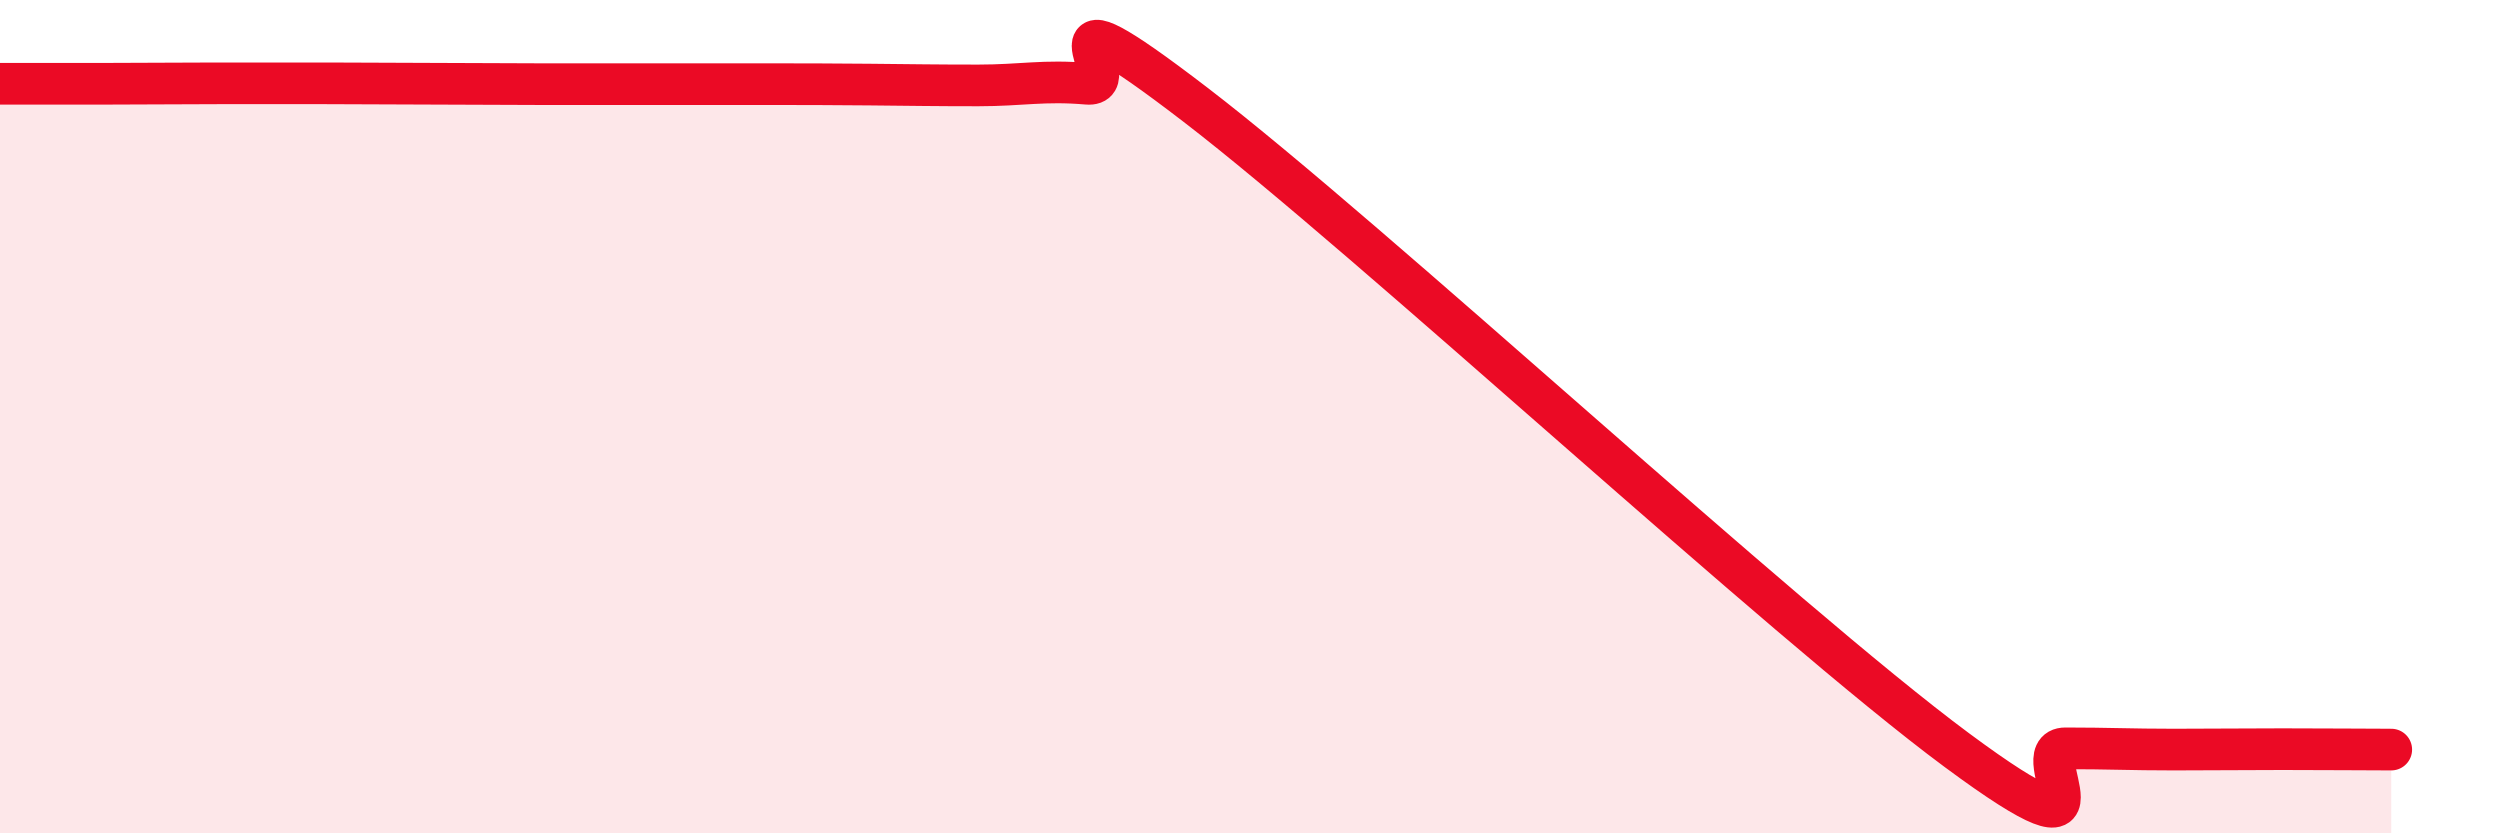
    <svg width="60" height="20" viewBox="0 0 60 20" xmlns="http://www.w3.org/2000/svg">
      <path
        d="M 0,2.01 C 0.52,2.01 1.57,2.01 2.61,2.01 C 3.65,2.01 4.18,2 5.22,2 C 6.26,2 6.79,2 7.83,2 C 8.87,2 9.39,2.01 10.43,2.01 C 11.47,2.01 12,2.02 13.04,2.02 C 14.08,2.02 14.61,2.02 15.65,2.02 C 16.69,2.02 17.22,2.02 18.26,2.02 C 19.3,2.02 19.83,2.02 20.87,2.03 C 21.91,2.04 22.44,2.05 23.48,2.05 C 24.52,2.05 25.05,1.92 26.09,2.01 C 27.13,2.1 24.53,-0.68 28.7,2.52 C 32.87,5.72 42.79,14.91 46.96,18 C 51.13,21.09 48.53,17.96 49.57,17.96 C 50.61,17.96 51.13,17.99 52.17,17.99 C 53.21,17.99 53.74,17.98 54.78,17.98 C 55.82,17.98 56.87,17.99 57.39,17.99L57.39 20L0 20Z"
        fill="#EB0A25"
        opacity="0.1"
        stroke-linecap="round"
        stroke-linejoin="round"
      />
      <path
        d="M 0,2.01 C 0.52,2.01 1.57,2.01 2.61,2.01 C 3.65,2.01 4.18,2 5.22,2 C 6.26,2 6.79,2 7.83,2 C 8.87,2 9.39,2.01 10.43,2.01 C 11.47,2.01 12,2.02 13.04,2.02 C 14.08,2.02 14.61,2.02 15.65,2.02 C 16.69,2.02 17.22,2.02 18.26,2.02 C 19.3,2.02 19.83,2.02 20.87,2.03 C 21.91,2.04 22.44,2.05 23.48,2.05 C 24.52,2.05 25.05,1.92 26.09,2.01 C 27.13,2.1 24.53,-0.68 28.7,2.52 C 32.87,5.72 42.79,14.91 46.96,18 C 51.13,21.09 48.53,17.96 49.57,17.96 C 50.61,17.96 51.13,17.99 52.17,17.99 C 53.21,17.99 53.74,17.98 54.78,17.98 C 55.82,17.98 56.87,17.99 57.39,17.99"
        stroke="#EB0A25"
        stroke-width="1"
        fill="none"
        stroke-linecap="round"
        stroke-linejoin="round"
      />
    </svg>
  